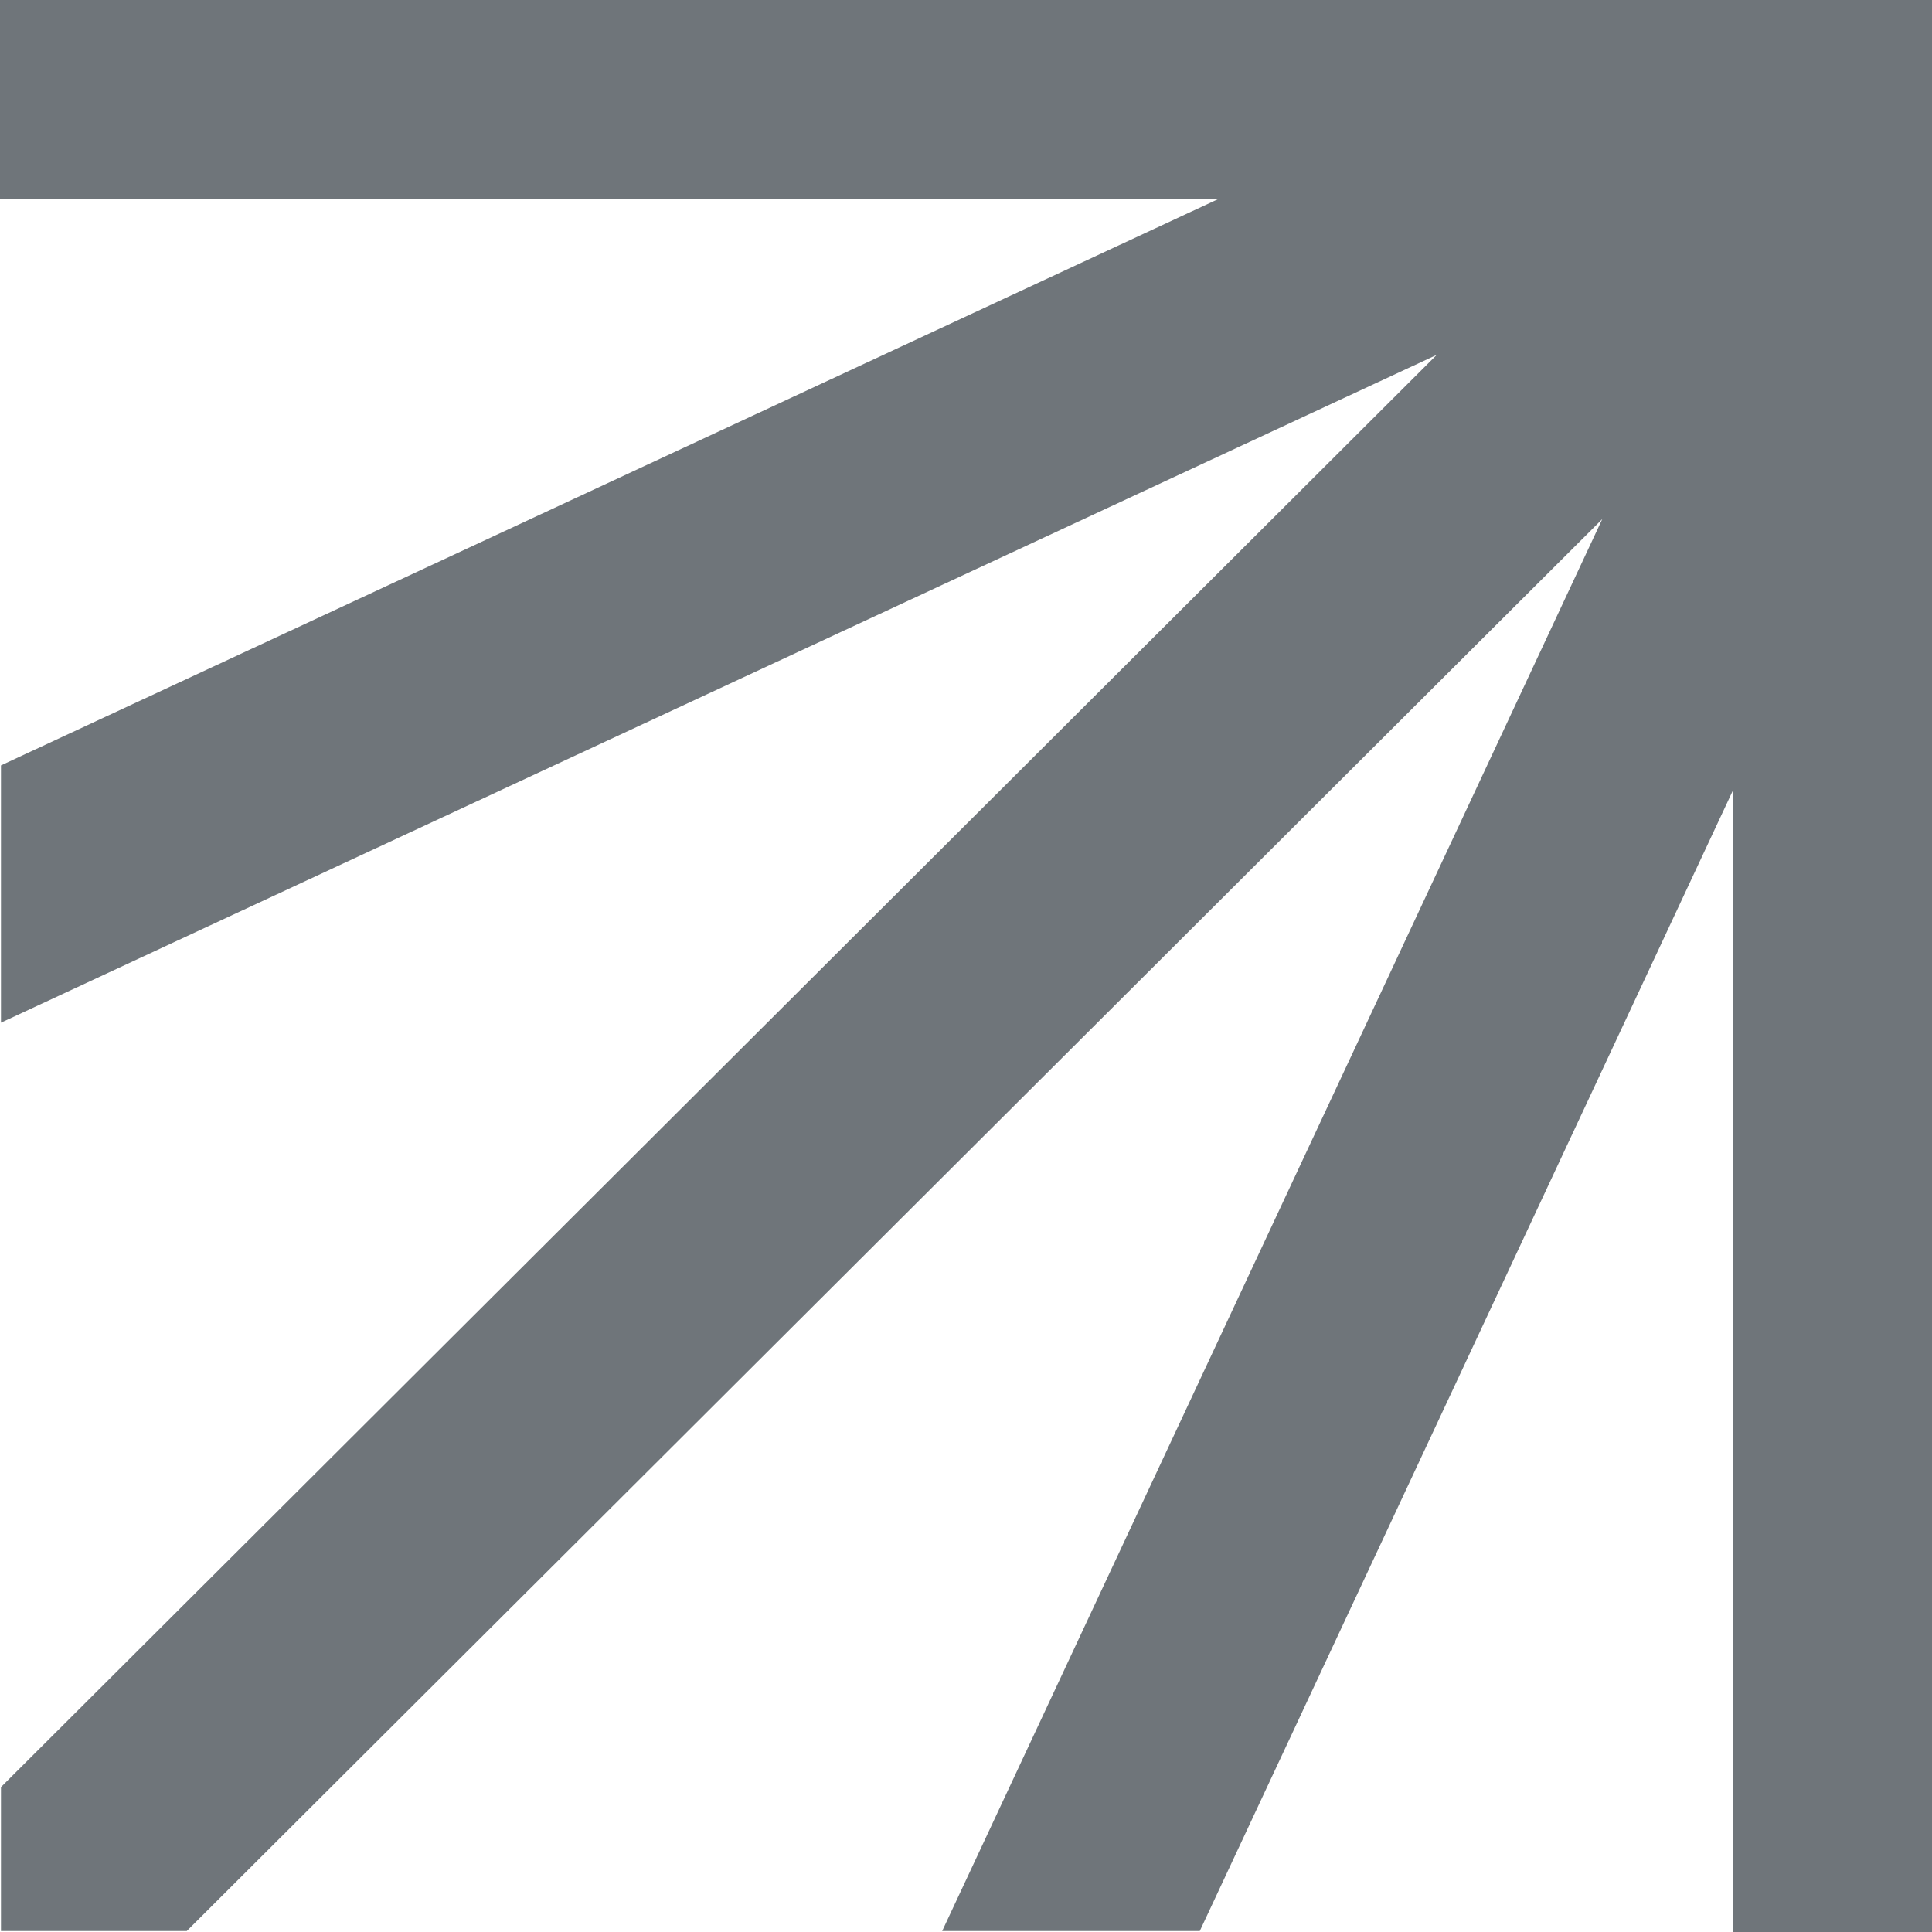<svg xmlns="http://www.w3.org/2000/svg" viewBox="0 0 60 60"><title>Asset 5</title><g id="Layer_2" data-name="Layer 2"><g id="Layer_1-2" data-name="Layer 1"><polygon points="60 60 60 0 0 0 0 6.17 37.86 6.17 0.03 23.77 0.03 31.76 44.62 11.02 0.03 55.5 0.03 59.97 5.8 59.97 49.76 16.12 29.26 59.97 37.26 59.97 53.83 24.52 53.83 60 60 60" fill="#6F757A"/></g></g></svg>
